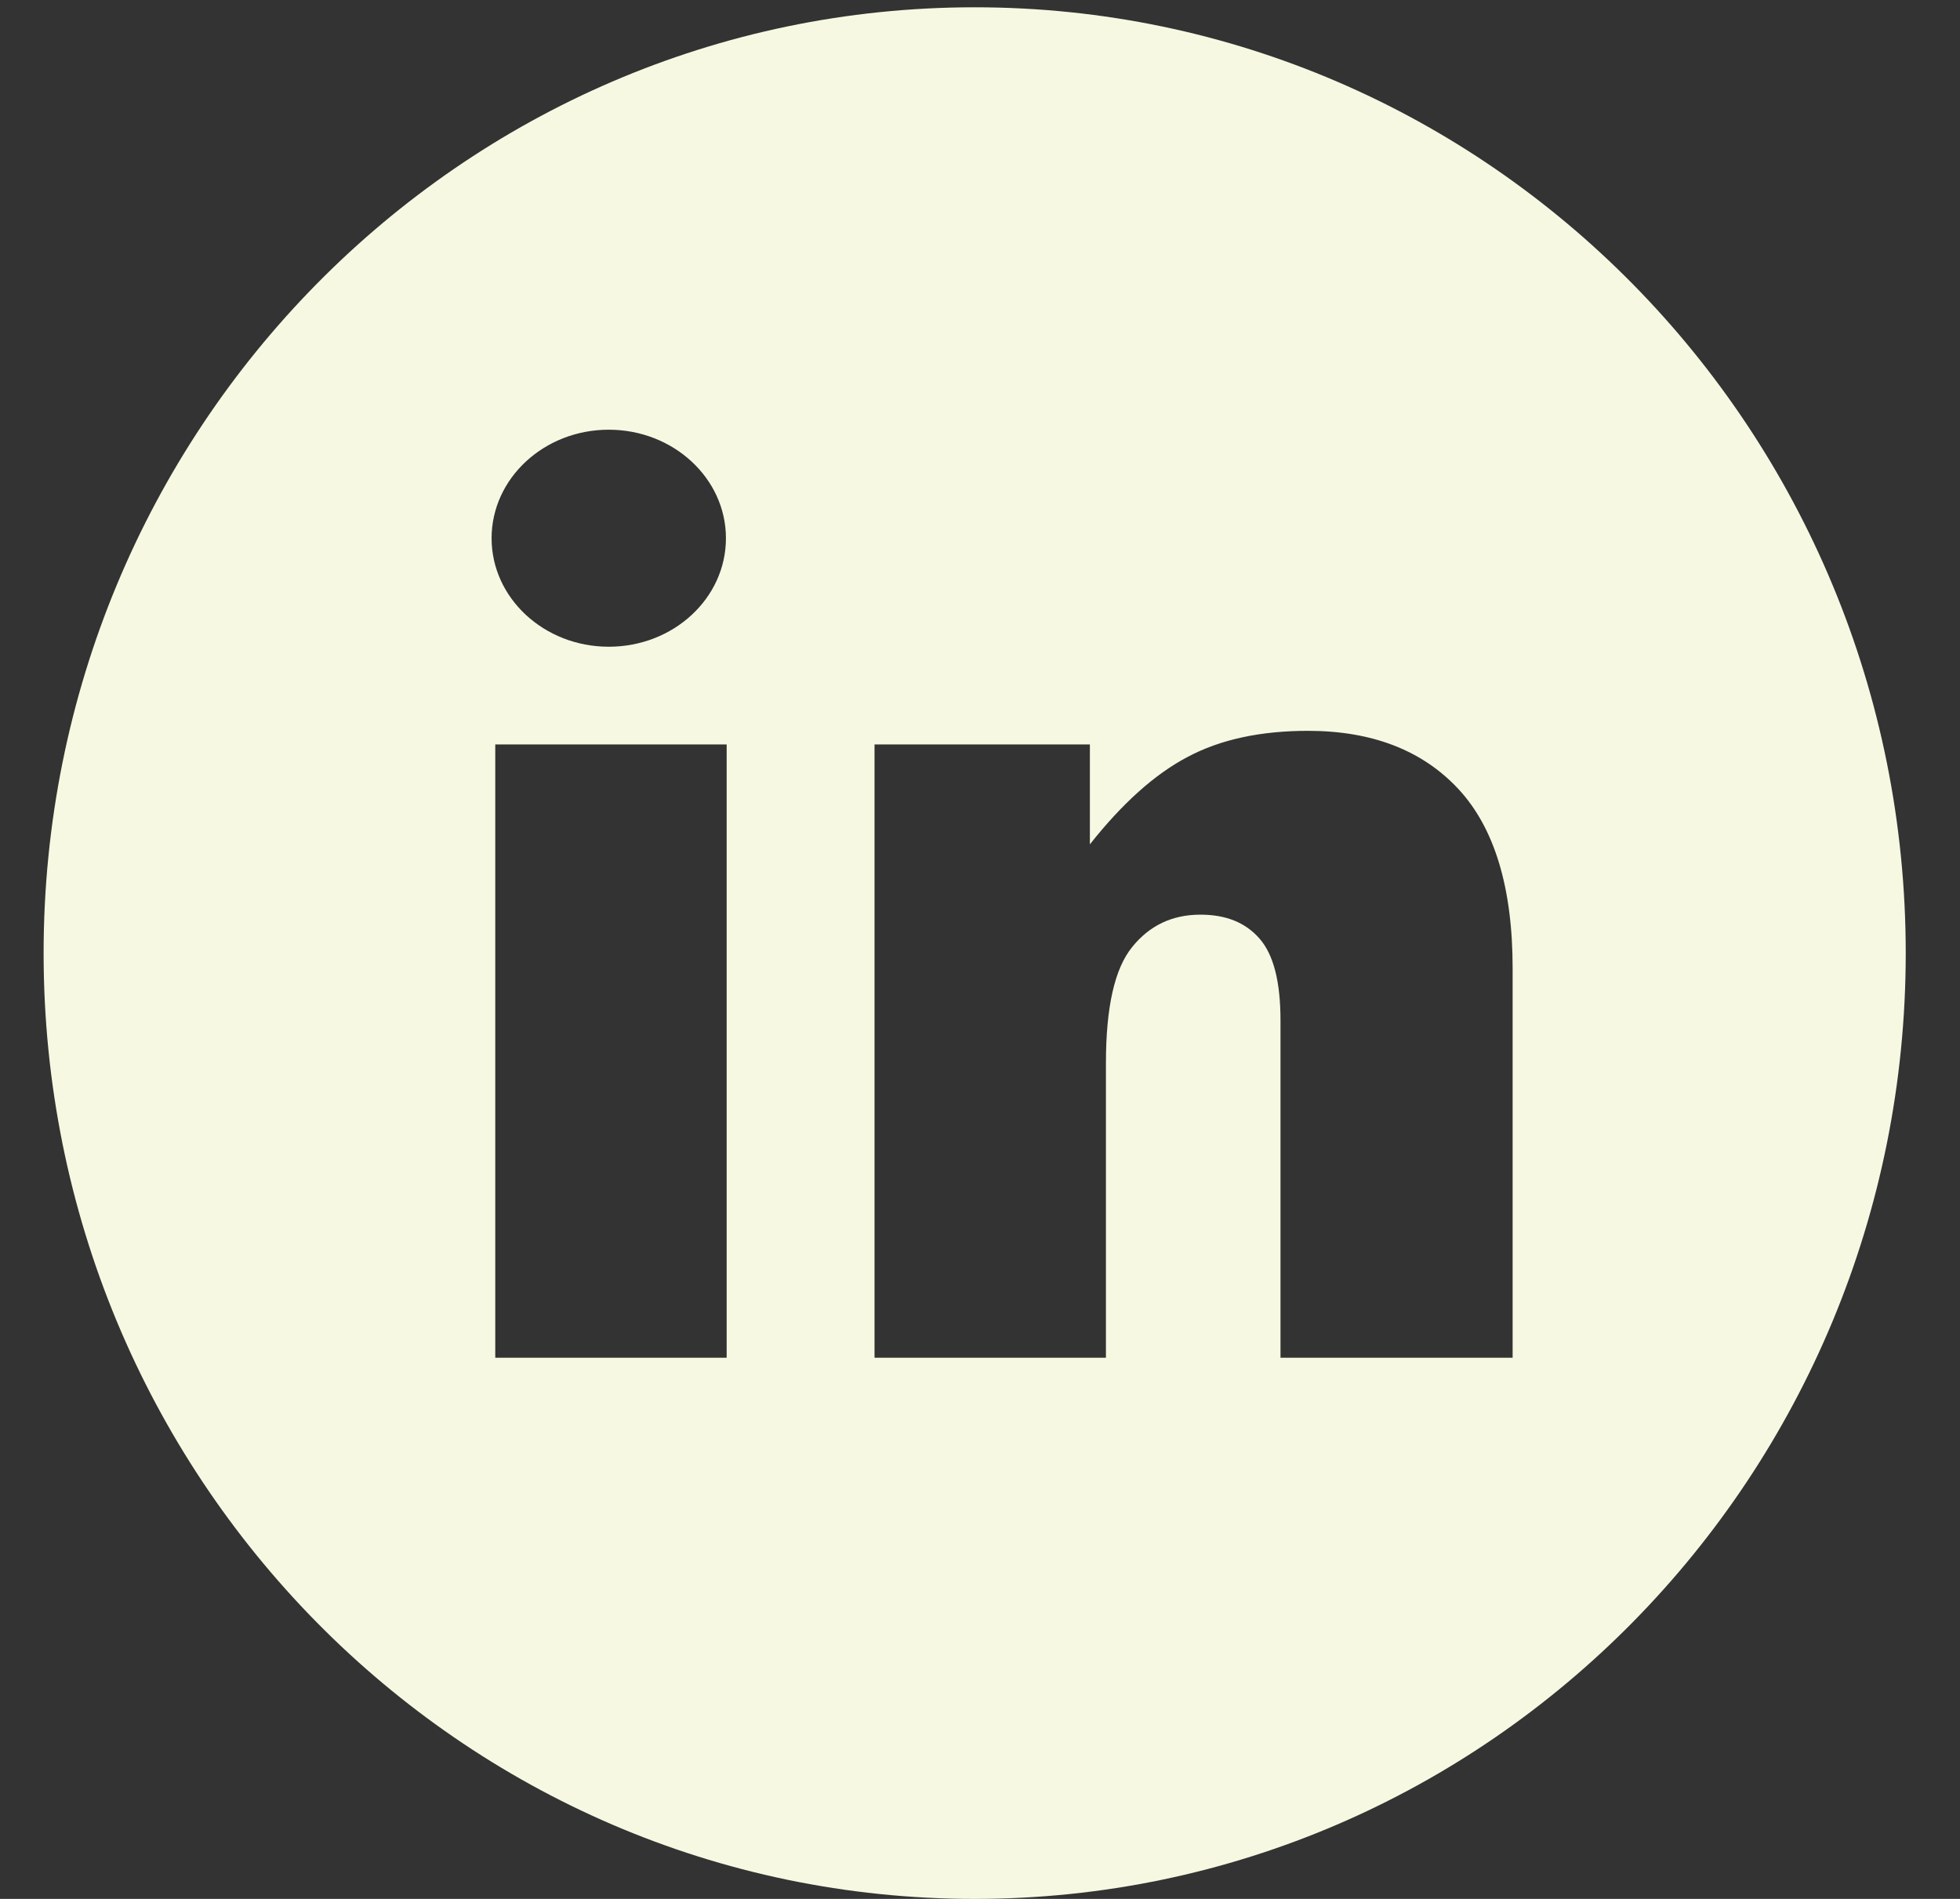 <svg width="32" height="31" viewBox="0 0 32 31" fill="none" xmlns="http://www.w3.org/2000/svg">
<rect x="0" y="0" width="32" height="31" fill="#333333" stroke="none"/>
<path d="M15.913 0.119C7.517 0.119 0.712 7.032 0.712 15.56C0.712 24.088 7.517 31 15.913 31C24.308 31 31.114 24.088 31.114 15.56C31.114 7.032 24.308 0.119 15.913 0.119ZM9.939 7.015C10.992 7.015 11.852 7.807 11.852 8.787C11.852 9.766 10.996 10.558 9.939 10.558C8.881 10.558 8.026 9.762 8.026 8.787C8.026 7.811 8.881 7.015 9.939 7.015ZM11.864 22.165H8.086V12.153H11.864V22.165ZM24.7 22.165H20.906V16.659C20.906 16.027 20.793 15.584 20.563 15.322C20.333 15.059 20.014 14.932 19.598 14.932C19.138 14.932 18.767 15.109 18.484 15.461C18.197 15.814 18.056 16.445 18.056 17.355V22.165H14.278V12.153H17.794V13.784C18.319 13.12 18.851 12.64 19.388 12.358C19.925 12.071 20.583 11.931 21.354 11.931C22.399 11.931 23.219 12.247 23.808 12.878C24.397 13.51 24.696 14.486 24.696 15.806V22.169L24.7 22.165Z" fill="#F6F8E2"/>
</svg>
